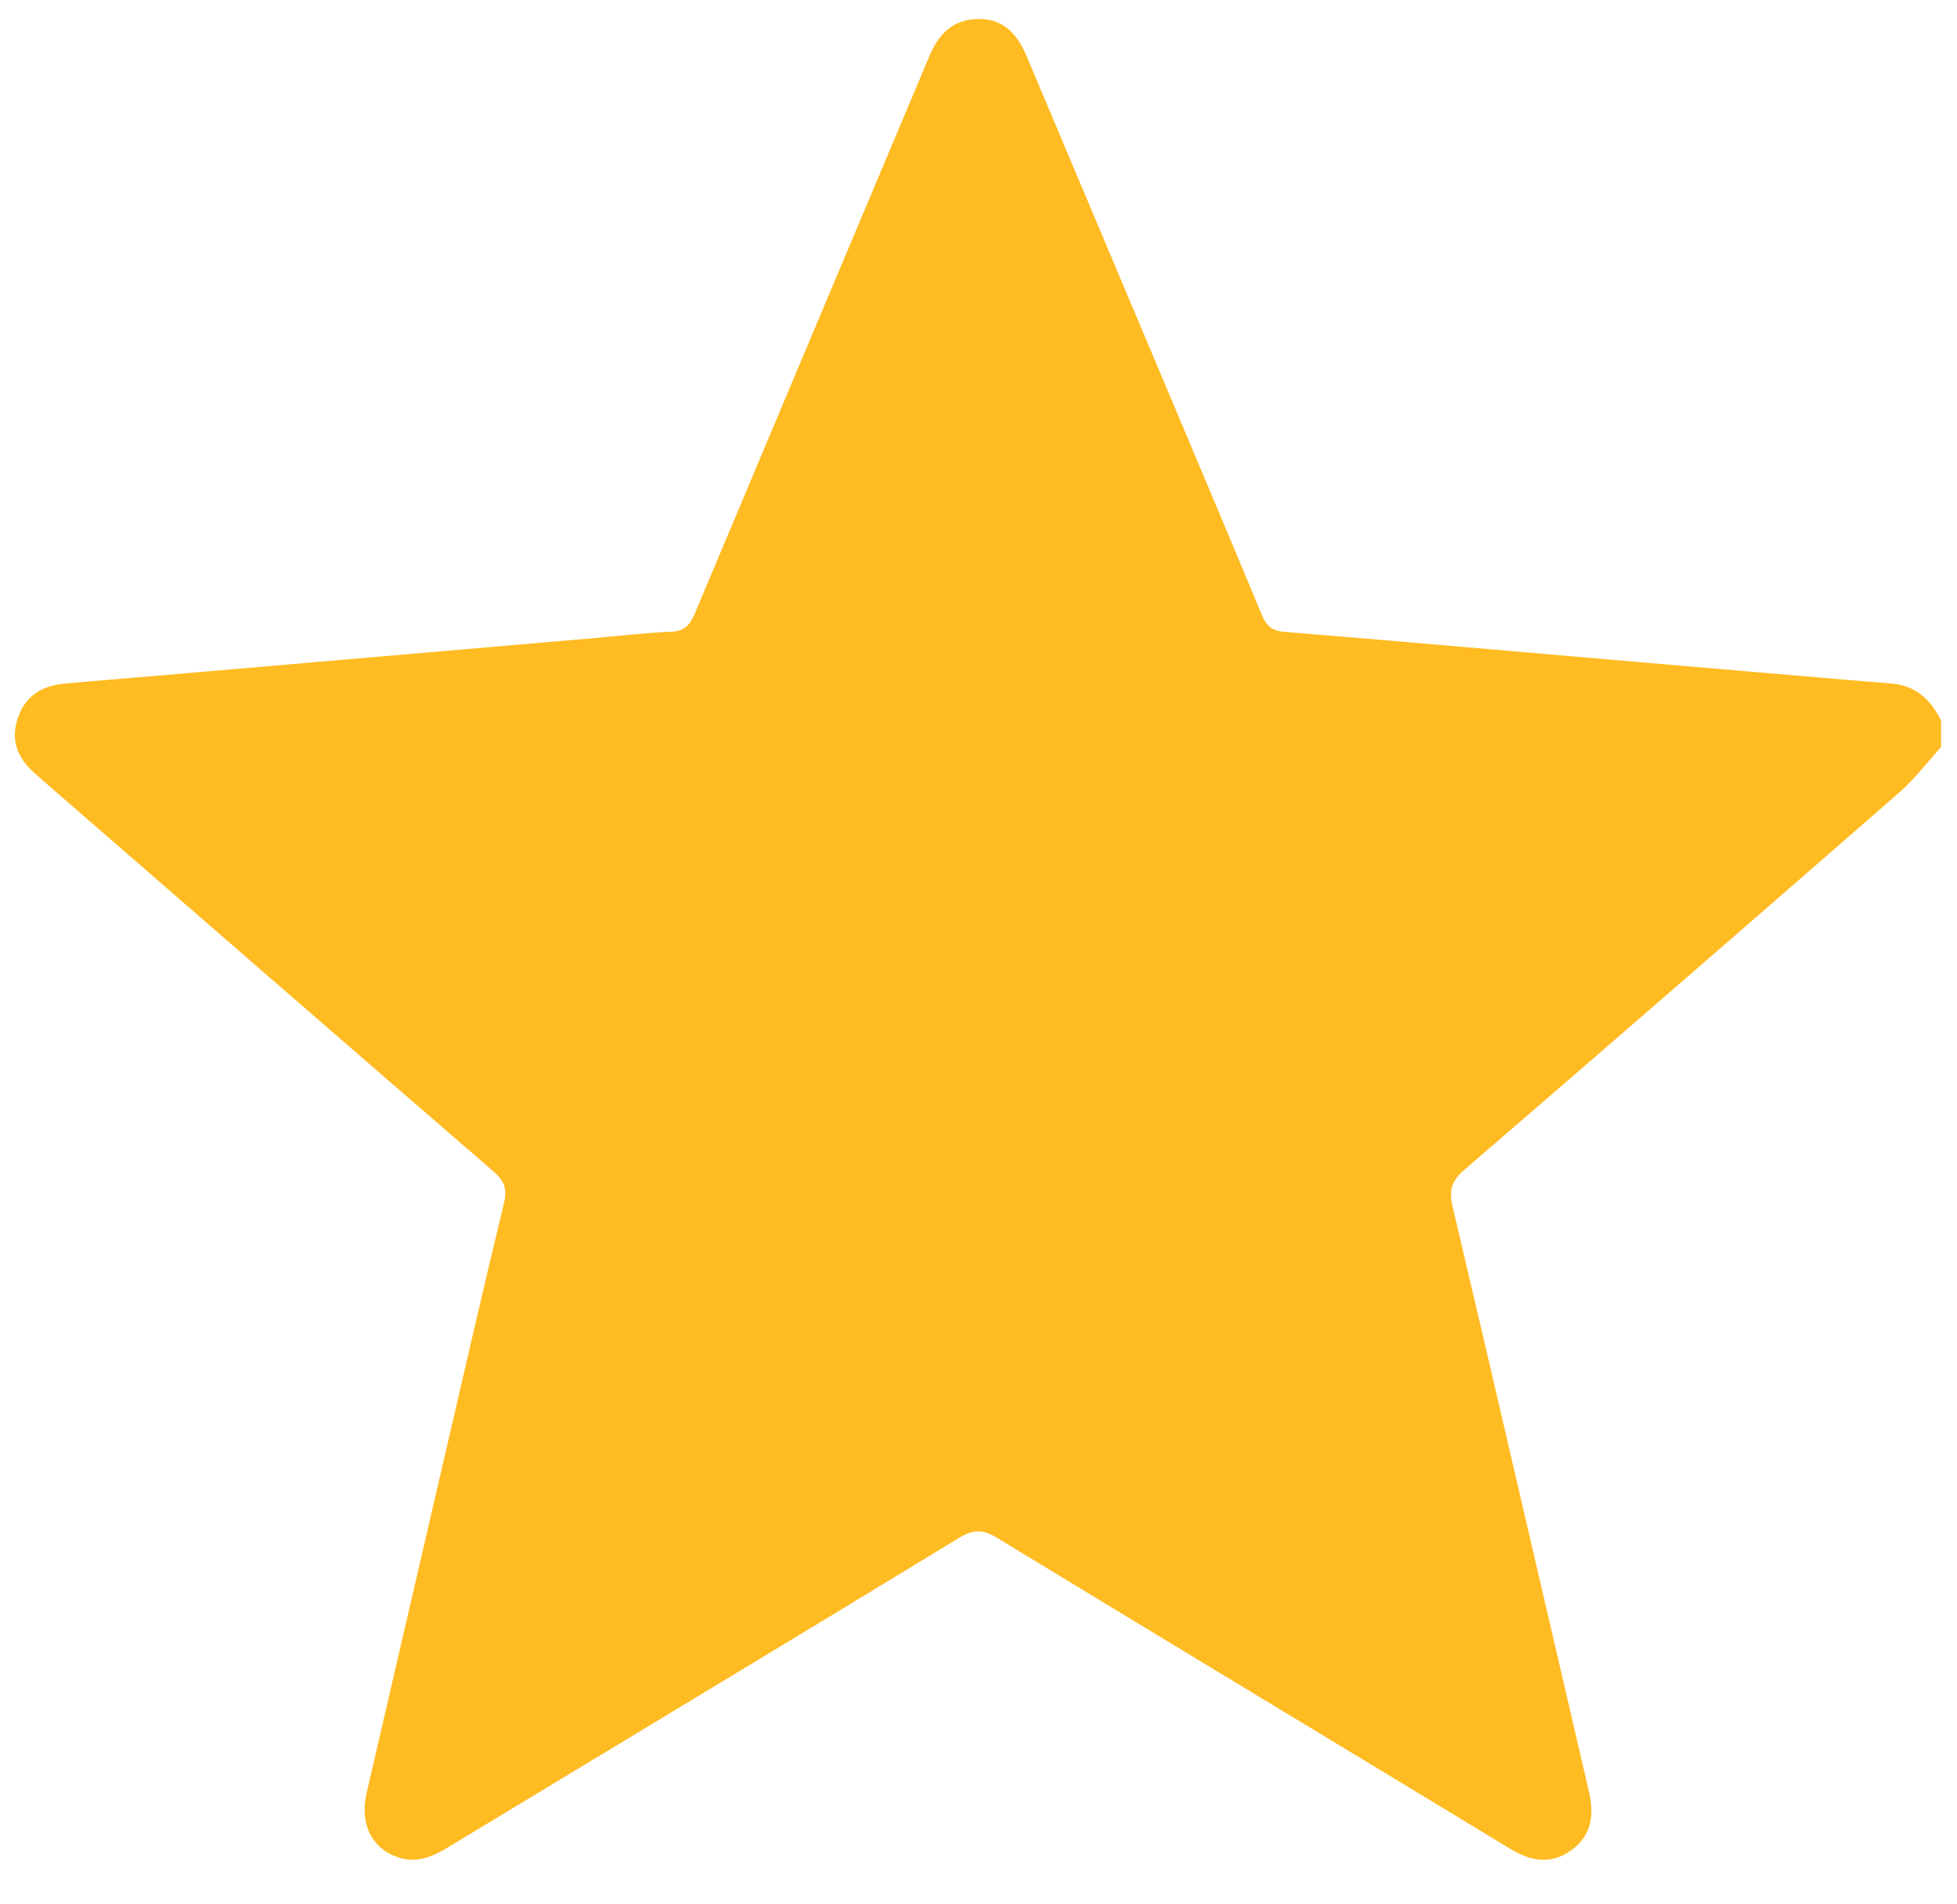 <svg width="37" height="36" viewBox="0 0 37 36" fill="none" xmlns="http://www.w3.org/2000/svg">
<path d="M36.696 14.125C36.437 14.411 36.202 14.724 35.913 14.978C33.176 17.365 30.436 19.744 27.687 22.114C27.448 22.319 27.389 22.497 27.463 22.806C28.331 26.488 29.18 30.176 30.039 33.86C30.143 34.306 30.097 34.696 29.711 34.975C29.326 35.256 28.944 35.187 28.551 34.949C25.321 32.988 22.081 31.038 18.853 29.073C18.585 28.908 18.404 28.908 18.132 29.073C14.914 31.034 11.686 32.975 8.462 34.927C8.179 35.098 7.892 35.222 7.555 35.12C7.039 34.964 6.795 34.49 6.931 33.899C7.426 31.761 7.92 29.624 8.417 27.486C8.784 25.904 9.147 24.319 9.529 22.739C9.596 22.467 9.529 22.317 9.324 22.14C6.54 19.735 3.767 17.322 0.99 14.911C0.874 14.809 0.757 14.709 0.643 14.605C0.332 14.328 0.198 13.995 0.334 13.584C0.472 13.159 0.79 12.963 1.215 12.924C1.818 12.867 2.42 12.822 3.02 12.77C5.711 12.538 8.402 12.307 11.094 12.075C11.626 12.03 12.157 11.965 12.688 11.943C12.949 11.932 13.049 11.807 13.139 11.592C14.612 8.084 16.093 4.577 17.568 1.069C17.732 0.679 17.97 0.398 18.417 0.363C18.881 0.327 19.192 0.545 19.41 1.062C20.194 2.92 20.976 4.777 21.76 6.634C22.459 8.294 23.163 9.954 23.854 11.618C23.941 11.828 24.044 11.926 24.284 11.945C26.385 12.116 28.486 12.302 30.587 12.482C32.311 12.629 34.034 12.781 35.757 12.921C36.226 12.96 36.502 13.229 36.699 13.62V14.12L36.696 14.125Z" fill="#FFBB22"/>
</svg>
